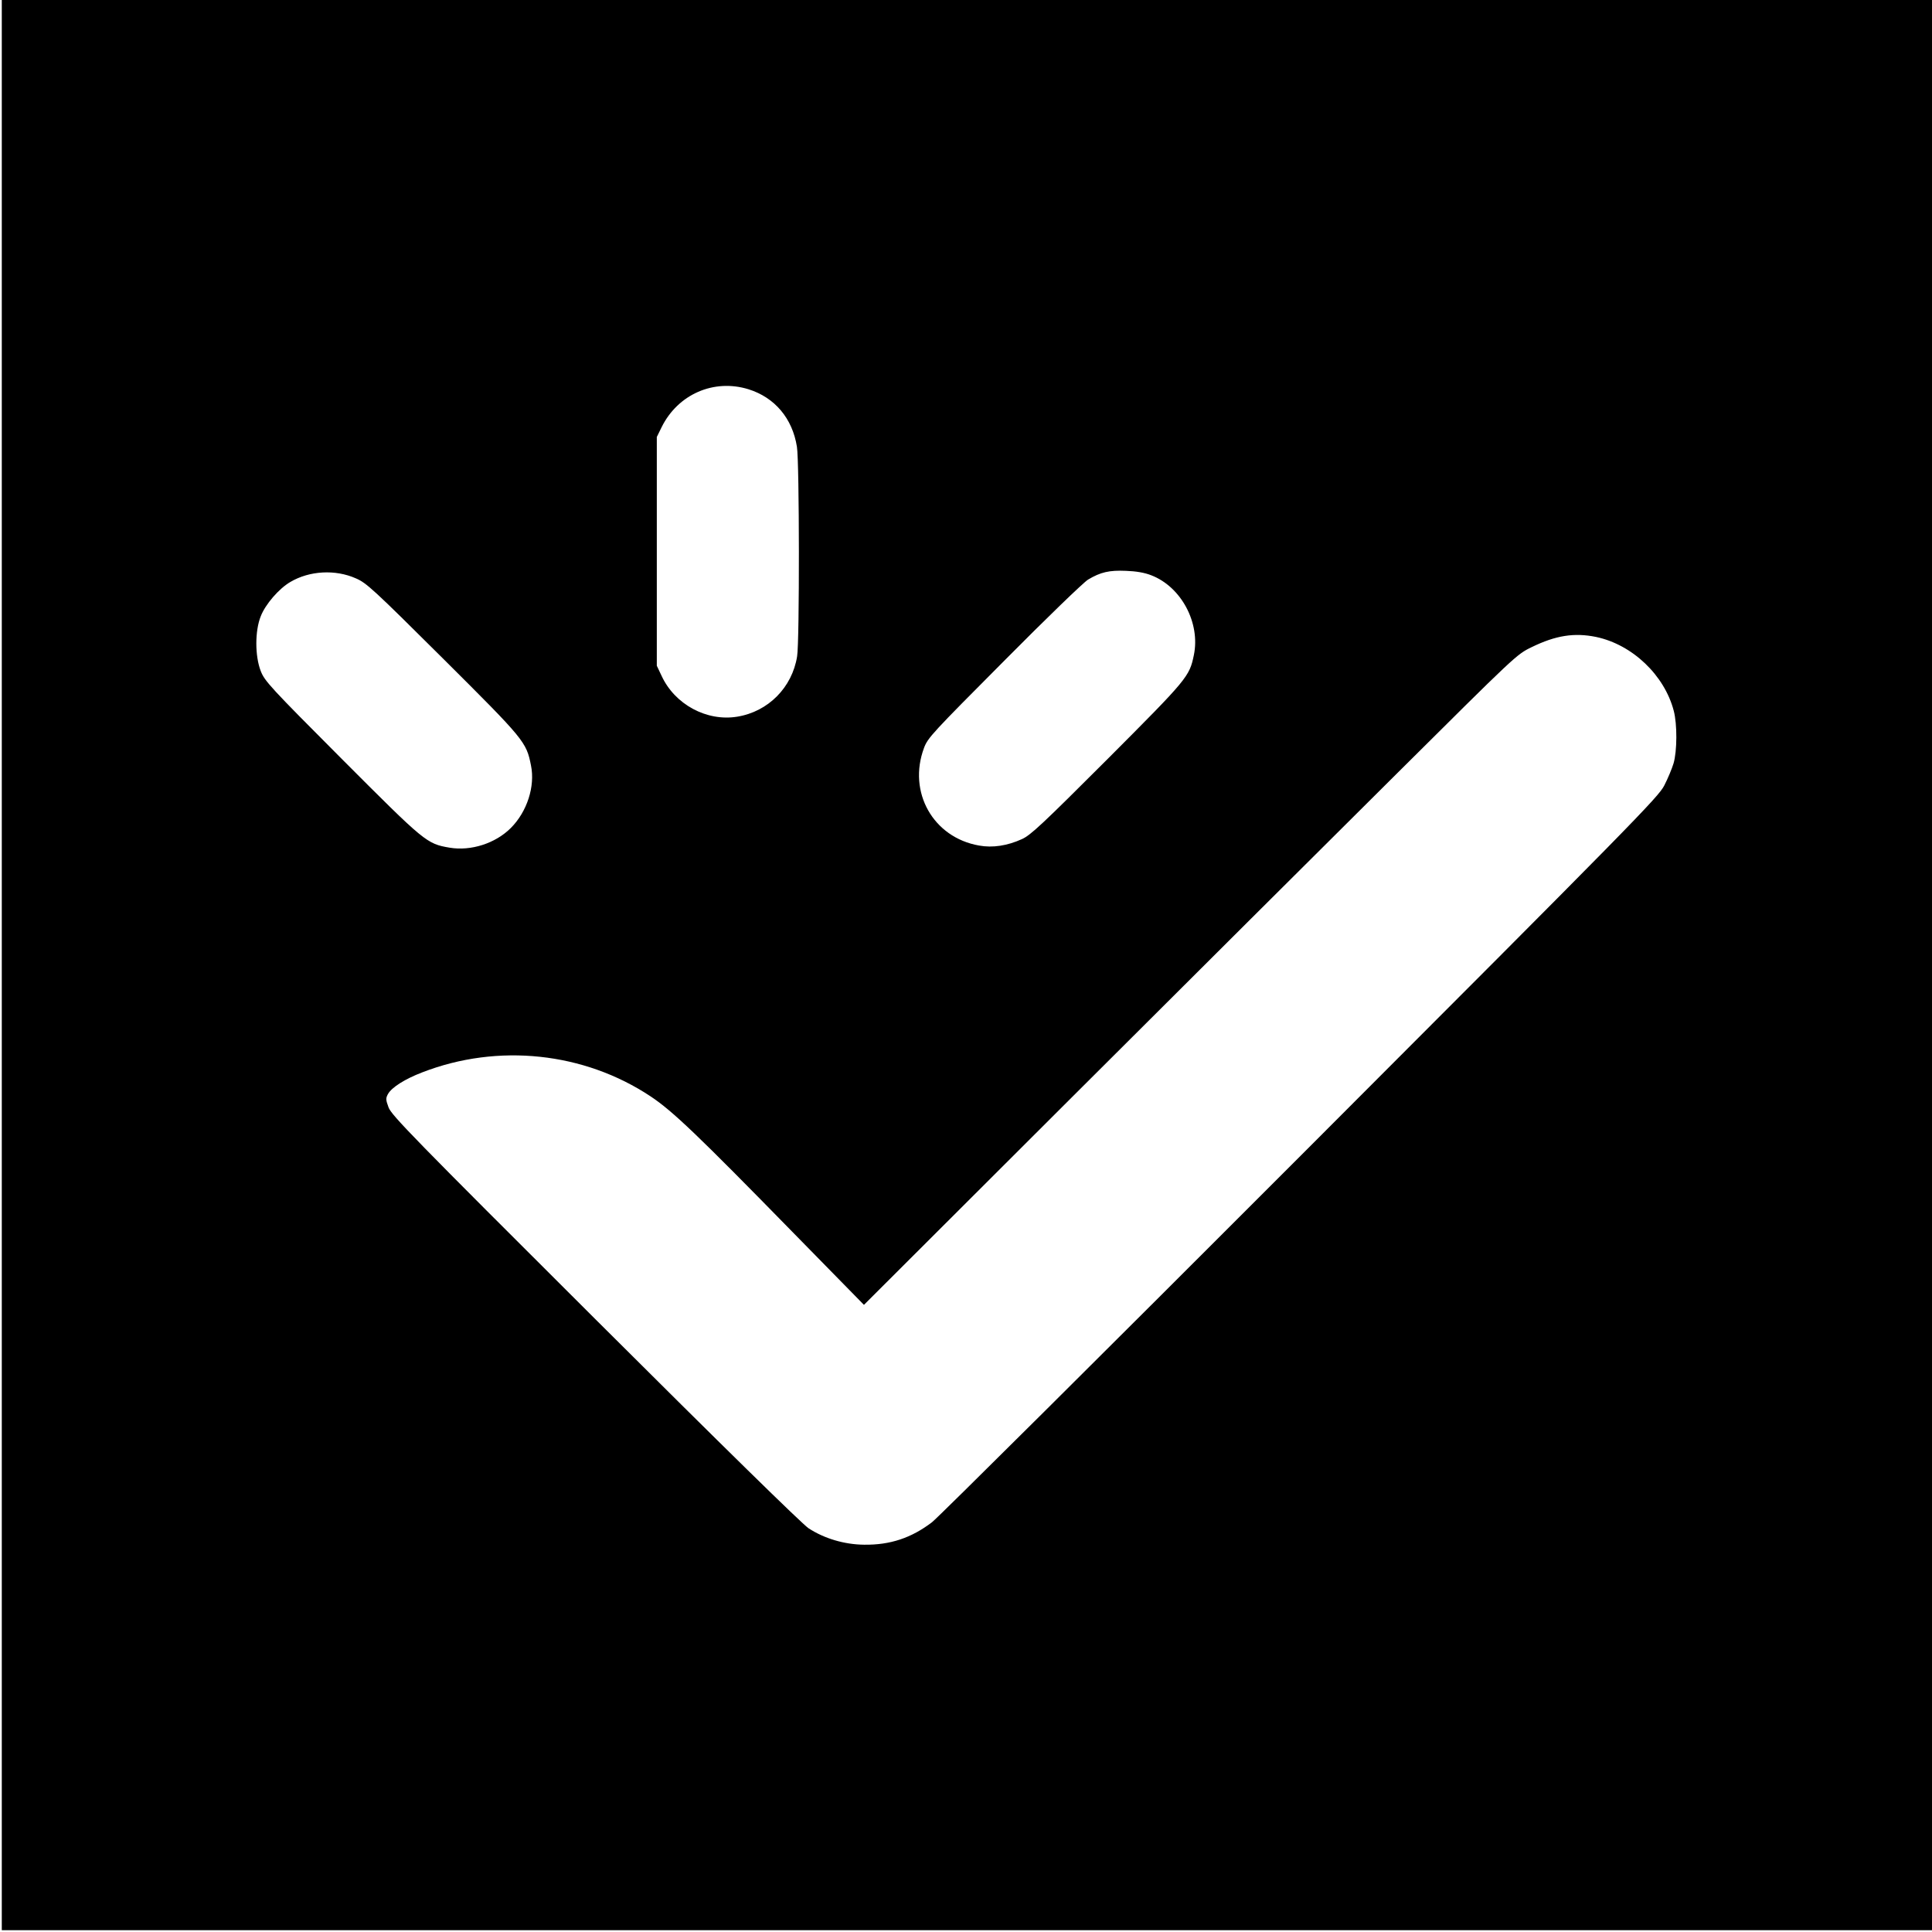 <?xml version="1.0" standalone="no"?>
<!DOCTYPE svg PUBLIC "-//W3C//DTD SVG 20010904//EN"
 "http://www.w3.org/TR/2001/REC-SVG-20010904/DTD/svg10.dtd">
<svg version="1.0" xmlns="http://www.w3.org/2000/svg"
 width="1081pt" height="1081pt" viewBox="0 0 1081 1081"
 preserveAspectRatio="xMidYMid meet">
<g transform="translate(0,1081) scale(0.1,-0.1)"
fill="#000000" stroke="none">
<path d="M10 5410 l0 -5400 5400 0 5400 0 0 5400 0 5400 -5400 0 -5400 0 0
-5400z m4178 3222 c147 -46 246 -163 271 -322 14 -82 15 -1093 1 -1173 -28
-174 -162 -309 -335 -337 -170 -28 -349 68 -423 228 l-27 57 0 640 0 640 27
55 c91 184 292 272 486 212z m2254 -1041 c168 -65 275 -267 238 -446 -25 -121
-34 -132 -483 -582 -363 -363 -430 -426 -479 -448 -81 -37 -164 -50 -240 -36
-257 45 -400 299 -308 546 21 57 47 84 449 488 234 236 445 440 469 454 70 42
119 53 212 49 57 -2 104 -10 142 -25z m-4451 -17 c59 -25 99 -62 487 -448 457
-455 467 -467 493 -599 24 -117 -22 -259 -113 -350 -86 -86 -223 -130 -342
-110 -129 22 -137 29 -604 497 -401 402 -431 435 -453 491 -33 85 -33 225 0
307 26 67 102 155 166 192 107 63 251 71 366 20z m6940 -328 c203 -43 382
-214 434 -413 20 -76 19 -225 -1 -294 -9 -30 -32 -85 -52 -124 -33 -65 -167
-202 -2036 -2073 -1101 -1102 -2028 -2024 -2061 -2049 -115 -88 -234 -128
-380 -126 -111 1 -224 35 -311 92 -37 25 -480 459 -1196 1173 -1016 1013
-1138 1138 -1154 1182 -16 43 -16 51 -3 75 21 37 95 84 192 121 423 164 905
113 1278 -135 123 -82 262 -215 793 -758 l400 -408 1150 1148 c633 632 1455
1450 1826 1819 672 668 675 672 760 713 135 66 239 82 361 57z"/>
</g>
</svg>
